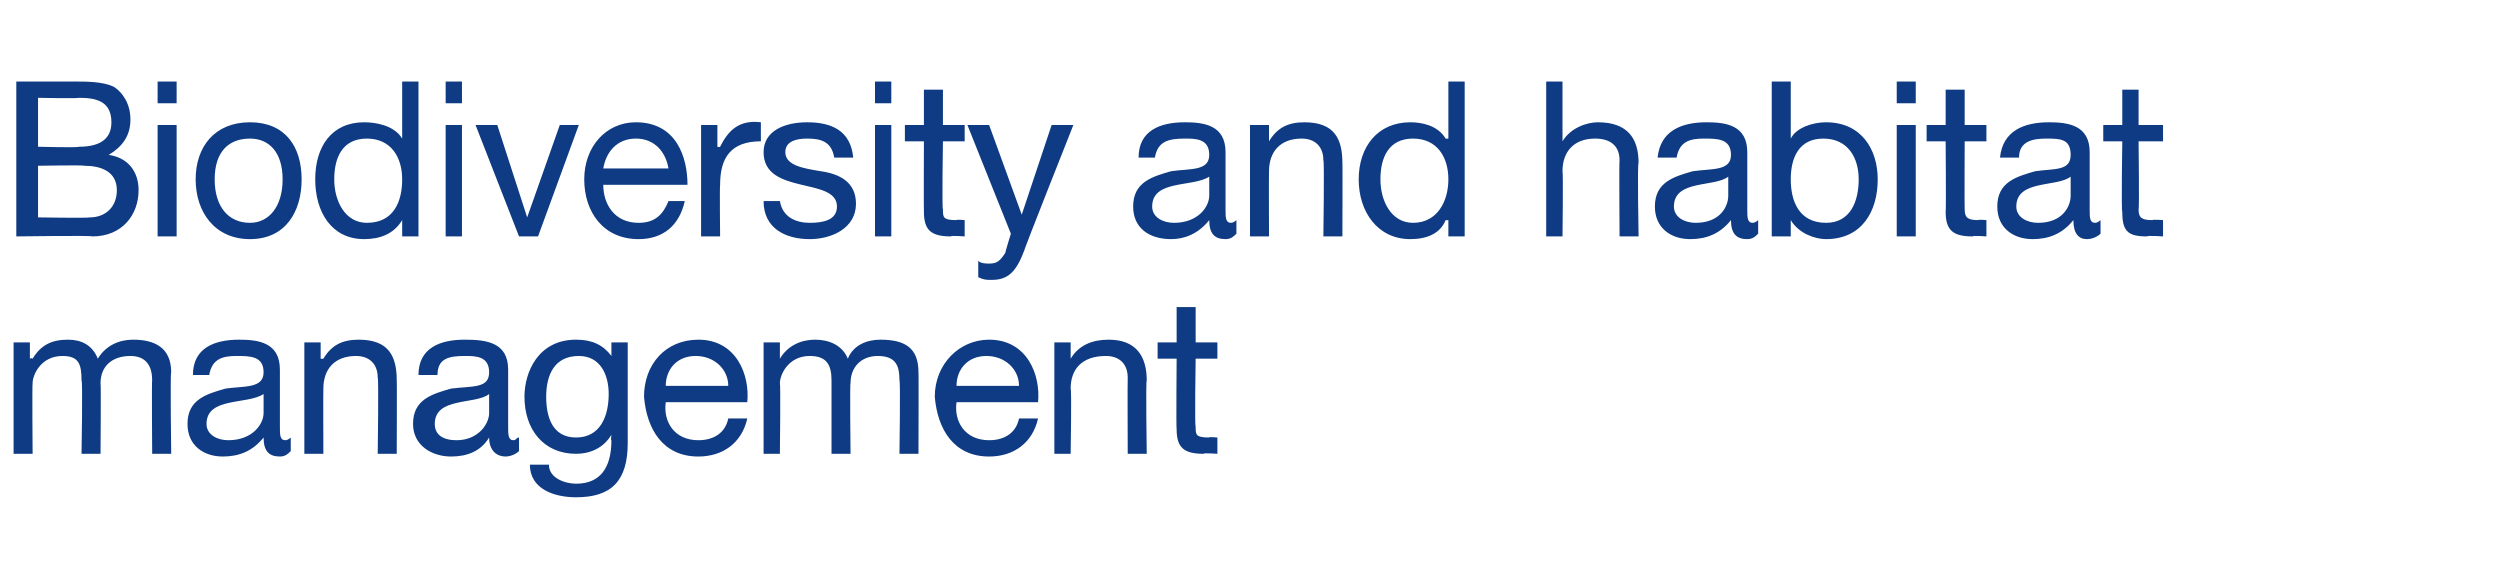 <?xml version="1.0" standalone="no"?><!DOCTYPE svg PUBLIC "-//W3C//DTD SVG 1.1//EN" "http://www.w3.org/Graphics/SVG/1.1/DTD/svg11.dtd"><svg xmlns="http://www.w3.org/2000/svg" version="1.1" width="92px" height="21.3px" viewBox="0 -3 92 21.3" style="top:-3px">  <desc>Biodiversity and habitat management</desc>  <defs/>  <g id="Polygon152777">    <path d="M 0.5 9.6 L 1.1 9.6 L 1.1 10.2 C 1.1 10.2 1.16 10.16 1.2 10.2 C 1.5 9.7 1.9 9.5 2.5 9.5 C 3 9.5 3.4 9.7 3.6 10.2 C 3.9 9.7 4.4 9.5 4.9 9.5 C 5.7 9.5 6.3 9.8 6.3 10.7 C 6.26 10.66 6.3 13.7 6.3 13.7 L 5.6 13.7 C 5.6 13.7 5.58 10.97 5.6 11 C 5.6 10.5 5.4 10.1 4.8 10.1 C 4.1 10.1 3.7 10.5 3.7 11.1 C 3.72 11.11 3.7 13.7 3.7 13.7 L 3 13.7 C 3 13.7 3.05 10.97 3 11 C 3 10.4 2.9 10.1 2.3 10.1 C 1.5 10.1 1.2 10.8 1.2 11.1 C 1.18 11.11 1.2 13.7 1.2 13.7 L 0.5 13.7 L 0.5 9.6 Z M 10.7 13.6 C 10.6 13.7 10.5 13.8 10.3 13.8 C 9.9 13.8 9.7 13.6 9.7 13.1 C 9.3 13.6 8.8 13.8 8.2 13.8 C 7.5 13.8 6.9 13.4 6.9 12.6 C 6.9 11.7 7.6 11.5 8.3 11.3 C 9 11.2 9.7 11.3 9.7 10.7 C 9.7 10.1 9.2 10.1 8.7 10.1 C 8.2 10.1 7.8 10.2 7.7 10.8 C 7.7 10.8 7.1 10.8 7.1 10.8 C 7.1 9.8 7.9 9.5 8.8 9.5 C 9.5 9.5 10.3 9.6 10.3 10.6 C 10.3 10.6 10.3 12.7 10.3 12.7 C 10.3 13 10.3 13.2 10.5 13.2 C 10.6 13.2 10.7 13.1 10.7 13.1 C 10.7 13.1 10.7 13.6 10.7 13.6 Z M 9.7 11.5 C 9.1 11.9 7.6 11.6 7.6 12.6 C 7.6 13 8 13.2 8.4 13.2 C 9.3 13.2 9.7 12.6 9.7 12.2 C 9.7 12.2 9.7 11.5 9.7 11.5 Z M 11.2 9.6 L 11.8 9.6 L 11.8 10.2 C 11.8 10.2 11.86 10.21 11.9 10.2 C 12.2 9.7 12.6 9.5 13.2 9.5 C 14.3 9.5 14.6 10.1 14.6 11 C 14.61 10.97 14.6 13.7 14.6 13.7 L 13.9 13.7 C 13.9 13.7 13.94 10.89 13.9 10.9 C 13.9 10.4 13.6 10.1 13.1 10.1 C 12.3 10.1 11.9 10.6 11.9 11.3 C 11.89 11.35 11.9 13.7 11.9 13.7 L 11.2 13.7 L 11.2 9.6 Z M 19.1 13.6 C 19 13.7 18.8 13.8 18.6 13.8 C 18.3 13.8 18 13.6 18 13.1 C 17.7 13.6 17.2 13.8 16.6 13.8 C 15.9 13.8 15.2 13.4 15.2 12.6 C 15.2 11.7 15.9 11.5 16.6 11.3 C 17.4 11.2 18 11.3 18 10.7 C 18 10.1 17.5 10.1 17.1 10.1 C 16.5 10.1 16.1 10.2 16.1 10.8 C 16.1 10.8 15.4 10.8 15.4 10.8 C 15.4 9.8 16.2 9.5 17.1 9.5 C 17.9 9.5 18.7 9.6 18.7 10.6 C 18.7 10.6 18.7 12.7 18.7 12.7 C 18.7 13 18.7 13.2 18.9 13.2 C 19 13.2 19 13.1 19.1 13.1 C 19.1 13.1 19.1 13.6 19.1 13.6 Z M 18 11.5 C 17.5 11.9 16 11.6 16 12.6 C 16 13 16.3 13.2 16.8 13.2 C 17.6 13.2 18 12.6 18 12.2 C 18 12.2 18 11.5 18 11.5 Z M 23.1 13.3 C 23.1 14.7 22.5 15.3 21.2 15.3 C 20.4 15.3 19.5 15 19.5 14.1 C 19.5 14.1 20.2 14.1 20.2 14.1 C 20.2 14.6 20.8 14.8 21.2 14.8 C 22.1 14.8 22.5 14.2 22.5 13.2 C 22.47 13.24 22.5 13 22.5 13 C 22.5 13 22.45 12.97 22.5 13 C 22.2 13.5 21.7 13.7 21.2 13.7 C 20 13.7 19.3 12.8 19.3 11.6 C 19.3 10.7 19.8 9.5 21.2 9.5 C 21.8 9.5 22.2 9.7 22.5 10.1 C 22.46 10.15 22.5 10.1 22.5 10.1 L 22.5 9.6 L 23.1 9.6 C 23.1 9.6 23.1 13.31 23.1 13.3 Z M 22.4 11.5 C 22.4 10.8 22.1 10.1 21.3 10.1 C 20.4 10.1 20.1 10.8 20.1 11.6 C 20.1 12.3 20.3 13.1 21.2 13.1 C 22.1 13.1 22.4 12.3 22.4 11.5 Z M 26.8 11.2 C 26.8 10.6 26.3 10.1 25.6 10.1 C 24.9 10.1 24.5 10.6 24.5 11.2 C 24.5 11.2 26.8 11.2 26.8 11.2 Z M 27.5 12.4 C 27.3 13.3 26.6 13.8 25.7 13.8 C 24.4 13.8 23.8 12.8 23.7 11.6 C 23.7 10.4 24.5 9.5 25.7 9.5 C 27.1 9.5 27.6 10.8 27.5 11.8 C 27.5 11.8 24.5 11.8 24.5 11.8 C 24.4 12.5 24.8 13.2 25.7 13.2 C 26.3 13.2 26.7 12.9 26.8 12.4 C 26.8 12.4 27.5 12.4 27.5 12.4 Z M 28.1 9.6 L 28.7 9.6 L 28.7 10.2 C 28.7 10.2 28.71 10.16 28.7 10.2 C 29 9.7 29.5 9.5 30 9.5 C 30.5 9.5 31 9.7 31.2 10.2 C 31.4 9.7 31.9 9.5 32.4 9.5 C 33.3 9.5 33.8 9.8 33.8 10.7 C 33.81 10.66 33.8 13.7 33.8 13.7 L 33.1 13.7 C 33.1 13.7 33.14 10.97 33.1 11 C 33.1 10.5 33 10.1 32.3 10.1 C 31.7 10.1 31.3 10.5 31.3 11.1 C 31.27 11.11 31.3 13.7 31.3 13.7 L 30.6 13.7 C 30.6 13.7 30.6 10.97 30.6 11 C 30.6 10.4 30.4 10.1 29.8 10.1 C 29 10.1 28.7 10.8 28.7 11.1 C 28.73 11.11 28.7 13.7 28.7 13.7 L 28.1 13.7 L 28.1 9.6 Z M 37.5 11.2 C 37.5 10.6 37 10.1 36.3 10.1 C 35.6 10.1 35.2 10.6 35.2 11.2 C 35.2 11.2 37.5 11.2 37.5 11.2 Z M 38.2 12.4 C 38 13.3 37.3 13.8 36.4 13.8 C 35.1 13.8 34.5 12.8 34.4 11.6 C 34.4 10.4 35.3 9.5 36.4 9.5 C 37.8 9.5 38.3 10.8 38.2 11.8 C 38.2 11.8 35.2 11.8 35.2 11.8 C 35.1 12.5 35.5 13.2 36.4 13.2 C 37 13.2 37.4 12.9 37.5 12.4 C 37.5 12.4 38.2 12.4 38.2 12.4 Z M 38.8 9.6 L 39.4 9.6 L 39.4 10.2 C 39.4 10.2 39.42 10.21 39.4 10.2 C 39.7 9.7 40.2 9.5 40.8 9.5 C 41.8 9.5 42.2 10.1 42.2 11 C 42.16 10.97 42.2 13.7 42.2 13.7 L 41.5 13.7 C 41.5 13.7 41.49 10.89 41.5 10.9 C 41.5 10.4 41.2 10.1 40.7 10.1 C 39.8 10.1 39.4 10.6 39.4 11.3 C 39.44 11.35 39.4 13.7 39.4 13.7 L 38.8 13.7 L 38.8 9.6 Z M 44 9.6 L 44.8 9.6 L 44.8 10.2 L 44 10.2 C 44 10.2 43.96 12.7 44 12.7 C 44 13 44 13.1 44.5 13.1 C 44.46 13.07 44.8 13.1 44.8 13.1 L 44.8 13.7 C 44.8 13.7 44.26 13.66 44.3 13.7 C 43.6 13.7 43.3 13.5 43.3 12.8 C 43.28 12.77 43.3 10.2 43.3 10.2 L 42.6 10.2 L 42.6 9.6 L 43.3 9.6 L 43.3 8.3 L 44 8.3 L 44 9.6 Z " stroke="none" fill="#0e3b83"/>  </g>  <g id="Polygon152776">    <path d="M 1.4 2.4 C 1.4 2.4 2.88 2.44 2.9 2.4 C 3.7 2.4 4.1 2.1 4.1 1.5 C 4.1 0.7 3.5 0.6 2.9 0.6 C 2.88 0.63 1.4 0.6 1.4 0.6 L 1.4 2.4 Z M 0.6 0 C 0.6 0 2.67 0 2.7 0 C 3.2 0 3.8 0 4.2 0.2 C 4.5 0.4 4.8 0.8 4.8 1.4 C 4.8 2 4.5 2.4 4 2.7 C 4 2.7 4 2.7 4 2.7 C 4.7 2.8 5.1 3.3 5.1 4 C 5.1 4.9 4.5 5.7 3.4 5.7 C 3.36 5.66 0.6 5.7 0.6 5.7 L 0.6 0 Z M 1.4 5 C 1.4 5 3.26 5.03 3.3 5 C 3.9 5 4.3 4.6 4.3 4 C 4.3 3.3 3.7 3.1 3.1 3.1 C 3.09 3.07 1.4 3.1 1.4 3.1 L 1.4 5 Z M 6.5 0.8 L 5.8 0.8 L 5.8 0 L 6.5 0 L 6.5 0.8 Z M 5.8 1.6 L 6.5 1.6 L 6.5 5.7 L 5.8 5.7 L 5.8 1.6 Z M 9.2 5.2 C 9.9 5.2 10.4 4.6 10.4 3.6 C 10.4 2.6 9.9 2.1 9.2 2.1 C 8.4 2.1 7.9 2.6 7.9 3.6 C 7.9 4.6 8.4 5.2 9.2 5.2 Z M 9.2 1.5 C 10.5 1.5 11.1 2.4 11.1 3.6 C 11.1 4.8 10.5 5.8 9.2 5.8 C 7.9 5.8 7.2 4.8 7.2 3.6 C 7.2 2.4 7.9 1.5 9.2 1.5 Z M 13.5 5.2 C 14.5 5.2 14.8 4.4 14.8 3.6 C 14.8 2.8 14.4 2.1 13.5 2.1 C 12.6 2.1 12.3 2.8 12.3 3.6 C 12.3 4.4 12.7 5.2 13.5 5.2 Z M 15.4 5.7 L 14.8 5.7 L 14.8 5.1 C 14.8 5.1 14.75 5.11 14.8 5.1 C 14.5 5.6 14 5.8 13.4 5.8 C 12.2 5.8 11.6 4.8 11.6 3.6 C 11.6 2.4 12.2 1.5 13.4 1.5 C 13.8 1.5 14.5 1.6 14.8 2.1 C 14.75 2.11 14.8 2.1 14.8 2.1 L 14.8 0 L 15.4 0 L 15.4 5.7 Z M 17 0.8 L 16.4 0.8 L 16.4 0 L 17 0 L 17 0.8 Z M 16.4 1.6 L 17 1.6 L 17 5.7 L 16.4 5.7 L 16.4 1.6 Z M 19.8 5.7 L 19.1 5.7 L 17.5 1.6 L 18.3 1.6 L 19.4 5 L 19.4 5 L 20.6 1.6 L 21.3 1.6 L 19.8 5.7 Z M 24.6 3.2 C 24.5 2.6 24.1 2.1 23.4 2.1 C 22.7 2.1 22.3 2.6 22.2 3.2 C 22.2 3.2 24.6 3.2 24.6 3.2 Z M 25.2 4.4 C 25 5.3 24.4 5.8 23.5 5.8 C 22.2 5.8 21.5 4.8 21.5 3.6 C 21.5 2.4 22.3 1.5 23.4 1.5 C 24.9 1.5 25.3 2.8 25.3 3.8 C 25.3 3.8 22.2 3.8 22.2 3.8 C 22.2 4.5 22.6 5.2 23.5 5.2 C 24.1 5.2 24.4 4.9 24.6 4.4 C 24.6 4.4 25.2 4.4 25.2 4.4 Z M 25.8 1.6 L 26.4 1.6 L 26.4 2.4 C 26.4 2.4 26.46 2.43 26.5 2.4 C 26.8 1.8 27.2 1.4 28 1.5 C 28 1.5 28 2.2 28 2.2 C 26.9 2.2 26.5 2.8 26.5 3.8 C 26.48 3.84 26.5 5.7 26.5 5.7 L 25.8 5.7 L 25.8 1.6 Z M 28.7 4.4 C 28.8 5 29.3 5.2 29.8 5.2 C 30.3 5.2 30.8 5.1 30.8 4.6 C 30.8 3.5 28.1 4.2 28.1 2.6 C 28.1 1.8 28.9 1.5 29.7 1.5 C 30.6 1.5 31.3 1.8 31.4 2.8 C 31.4 2.8 30.7 2.8 30.7 2.8 C 30.6 2.2 30.2 2.1 29.7 2.1 C 29.3 2.1 28.9 2.2 28.9 2.6 C 28.9 3.1 29.6 3.2 30.2 3.3 C 30.9 3.4 31.5 3.7 31.5 4.5 C 31.5 5.4 30.6 5.8 29.8 5.8 C 28.9 5.8 28.1 5.4 28.1 4.4 C 28.1 4.4 28.7 4.4 28.7 4.4 Z M 32.8 0.8 L 32.2 0.8 L 32.2 0 L 32.8 0 L 32.8 0.8 Z M 32.2 1.6 L 32.8 1.6 L 32.8 5.7 L 32.2 5.7 L 32.2 1.6 Z M 34.7 1.6 L 35.5 1.6 L 35.5 2.2 L 34.7 2.2 C 34.7 2.2 34.66 4.7 34.7 4.7 C 34.7 5 34.7 5.1 35.2 5.1 C 35.17 5.07 35.5 5.1 35.5 5.1 L 35.5 5.7 C 35.5 5.7 34.96 5.66 35 5.7 C 34.3 5.7 34 5.5 34 4.8 C 33.99 4.77 34 2.2 34 2.2 L 33.3 2.2 L 33.3 1.6 L 34 1.6 L 34 0.3 L 34.7 0.3 L 34.7 1.6 Z M 37.7 6.2 C 37.4 7 37.1 7.3 36.5 7.3 C 36.3 7.3 36.2 7.3 36 7.2 C 36 7.2 36 6.6 36 6.6 C 36.1 6.7 36.3 6.7 36.4 6.7 C 36.7 6.7 36.8 6.6 37 6.3 C 36.97 6.34 37.2 5.6 37.2 5.6 L 35.6 1.6 L 36.4 1.6 L 37.6 4.9 L 37.6 4.9 L 38.7 1.6 L 39.5 1.6 C 39.5 1.6 37.67 6.21 37.7 6.2 Z M 45.5 5.6 C 45.4 5.7 45.3 5.8 45.1 5.8 C 44.7 5.8 44.5 5.6 44.5 5.1 C 44.1 5.6 43.6 5.8 43.1 5.8 C 42.3 5.8 41.7 5.4 41.7 4.6 C 41.7 3.7 42.4 3.5 43.1 3.3 C 43.8 3.2 44.5 3.3 44.5 2.7 C 44.5 2.1 44 2.1 43.6 2.1 C 43 2.1 42.6 2.2 42.5 2.8 C 42.5 2.8 41.9 2.8 41.9 2.8 C 41.9 1.8 42.7 1.5 43.6 1.5 C 44.3 1.5 45.1 1.6 45.1 2.6 C 45.1 2.6 45.1 4.7 45.1 4.7 C 45.1 5 45.1 5.2 45.3 5.2 C 45.4 5.2 45.5 5.1 45.5 5.1 C 45.5 5.1 45.5 5.6 45.5 5.6 Z M 44.5 3.5 C 43.9 3.9 42.4 3.6 42.4 4.6 C 42.4 5 42.8 5.2 43.2 5.2 C 44.1 5.2 44.5 4.6 44.5 4.2 C 44.5 4.2 44.5 3.5 44.5 3.5 Z M 46 1.6 L 46.7 1.6 L 46.7 2.2 C 46.7 2.2 46.67 2.21 46.7 2.2 C 47 1.7 47.4 1.5 48 1.5 C 49.1 1.5 49.4 2.1 49.4 3 C 49.41 2.97 49.4 5.7 49.4 5.7 L 48.7 5.7 C 48.7 5.7 48.74 2.89 48.7 2.9 C 48.7 2.4 48.4 2.1 47.9 2.1 C 47.1 2.1 46.7 2.6 46.7 3.3 C 46.69 3.35 46.7 5.7 46.7 5.7 L 46 5.7 L 46 1.6 Z M 52 5.2 C 52.9 5.2 53.3 4.4 53.3 3.6 C 53.3 2.8 52.9 2.1 52 2.1 C 51.1 2.1 50.8 2.8 50.8 3.6 C 50.8 4.4 51.2 5.2 52 5.2 Z M 53.9 5.7 L 53.3 5.7 L 53.3 5.1 C 53.3 5.1 53.24 5.11 53.2 5.1 C 53 5.6 52.5 5.8 51.9 5.8 C 50.7 5.8 50 4.8 50 3.6 C 50 2.4 50.7 1.5 51.9 1.5 C 52.3 1.5 52.9 1.6 53.2 2.1 C 53.24 2.11 53.3 2.1 53.3 2.1 L 53.3 0 L 53.9 0 L 53.9 5.7 Z M 56.9 0 L 57.5 0 L 57.5 2.2 C 57.5 2.2 57.55 2.16 57.5 2.2 C 57.8 1.7 58.4 1.5 58.8 1.5 C 59.9 1.5 60.3 2.1 60.3 3 C 60.25 2.97 60.3 5.7 60.3 5.7 L 59.6 5.7 C 59.6 5.7 59.58 2.89 59.6 2.9 C 59.6 2.4 59.3 2.1 58.7 2.1 C 57.9 2.1 57.5 2.6 57.5 3.3 C 57.53 3.35 57.5 5.7 57.5 5.7 L 56.9 5.7 L 56.9 0 Z M 64.7 5.6 C 64.6 5.7 64.5 5.8 64.3 5.8 C 63.9 5.8 63.7 5.6 63.7 5.1 C 63.3 5.6 62.8 5.8 62.2 5.8 C 61.5 5.8 60.9 5.4 60.9 4.6 C 60.9 3.7 61.6 3.5 62.3 3.3 C 63 3.2 63.7 3.3 63.7 2.7 C 63.7 2.1 63.2 2.1 62.7 2.1 C 62.2 2.1 61.8 2.2 61.7 2.8 C 61.7 2.8 61 2.8 61 2.8 C 61.1 1.8 61.9 1.5 62.8 1.5 C 63.5 1.5 64.3 1.6 64.3 2.6 C 64.3 2.6 64.3 4.7 64.3 4.7 C 64.3 5 64.3 5.2 64.5 5.2 C 64.6 5.2 64.7 5.1 64.7 5.1 C 64.7 5.1 64.7 5.6 64.7 5.6 Z M 63.6 3.5 C 63.1 3.9 61.6 3.6 61.6 4.6 C 61.6 5 62 5.2 62.4 5.2 C 63.3 5.2 63.6 4.6 63.6 4.2 C 63.6 4.2 63.6 3.5 63.6 3.5 Z M 65.2 0 L 65.9 0 L 65.9 2.1 C 65.9 2.1 65.92 2.12 65.9 2.1 C 66.1 1.7 66.7 1.5 67.2 1.5 C 68.5 1.5 69.1 2.5 69.1 3.6 C 69.1 4.8 68.5 5.8 67.2 5.8 C 66.8 5.8 66.2 5.6 65.9 5.1 C 65.92 5.12 65.9 5.1 65.9 5.1 L 65.9 5.7 L 65.2 5.7 L 65.2 0 Z M 68.4 3.6 C 68.4 2.8 68 2.1 67.1 2.1 C 66.2 2.1 65.9 2.8 65.9 3.6 C 65.9 4.4 66.2 5.2 67.2 5.2 C 68.1 5.2 68.4 4.4 68.4 3.6 C 68.4 3.6 68.4 3.6 68.4 3.6 Z M 70.5 0.8 L 69.8 0.8 L 69.8 0 L 70.5 0 L 70.5 0.8 Z M 69.8 1.6 L 70.5 1.6 L 70.5 5.7 L 69.8 5.7 L 69.8 1.6 Z M 72.3 1.6 L 73.1 1.6 L 73.1 2.2 L 72.3 2.2 C 72.3 2.2 72.29 4.7 72.3 4.7 C 72.3 5 72.4 5.1 72.8 5.1 C 72.8 5.07 73.1 5.1 73.1 5.1 L 73.1 5.7 C 73.1 5.7 72.59 5.66 72.6 5.7 C 71.9 5.7 71.6 5.5 71.6 4.8 C 71.62 4.77 71.6 2.2 71.6 2.2 L 70.9 2.2 L 70.9 1.6 L 71.6 1.6 L 71.6 0.3 L 72.3 0.3 L 72.3 1.6 Z M 77.3 5.6 C 77.2 5.7 77 5.8 76.8 5.8 C 76.5 5.8 76.3 5.6 76.3 5.1 C 75.9 5.6 75.4 5.8 74.8 5.8 C 74.1 5.8 73.5 5.4 73.5 4.6 C 73.5 3.7 74.2 3.5 74.9 3.3 C 75.6 3.2 76.2 3.3 76.2 2.7 C 76.2 2.1 75.8 2.1 75.3 2.1 C 74.8 2.1 74.3 2.2 74.3 2.8 C 74.3 2.8 73.6 2.8 73.6 2.8 C 73.7 1.8 74.5 1.5 75.4 1.5 C 76.1 1.5 76.9 1.6 76.9 2.6 C 76.9 2.6 76.9 4.7 76.9 4.7 C 76.9 5 76.9 5.2 77.1 5.2 C 77.2 5.2 77.3 5.1 77.3 5.1 C 77.3 5.1 77.3 5.6 77.3 5.6 Z M 76.2 3.5 C 75.7 3.9 74.2 3.6 74.2 4.6 C 74.2 5 74.6 5.2 75 5.2 C 75.9 5.2 76.2 4.6 76.2 4.2 C 76.2 4.2 76.2 3.5 76.2 3.5 Z M 78.7 1.6 L 79.6 1.6 L 79.6 2.2 L 78.7 2.2 C 78.7 2.2 78.73 4.7 78.7 4.7 C 78.7 5 78.8 5.1 79.2 5.1 C 79.24 5.07 79.6 5.1 79.6 5.1 L 79.6 5.7 C 79.6 5.7 79.03 5.66 79 5.7 C 78.3 5.7 78.1 5.5 78.1 4.8 C 78.06 4.77 78.1 2.2 78.1 2.2 L 77.4 2.2 L 77.4 1.6 L 78.1 1.6 L 78.1 0.3 L 78.7 0.3 L 78.7 1.6 Z " stroke="none" fill="#0e3b83"/>  </g></svg>